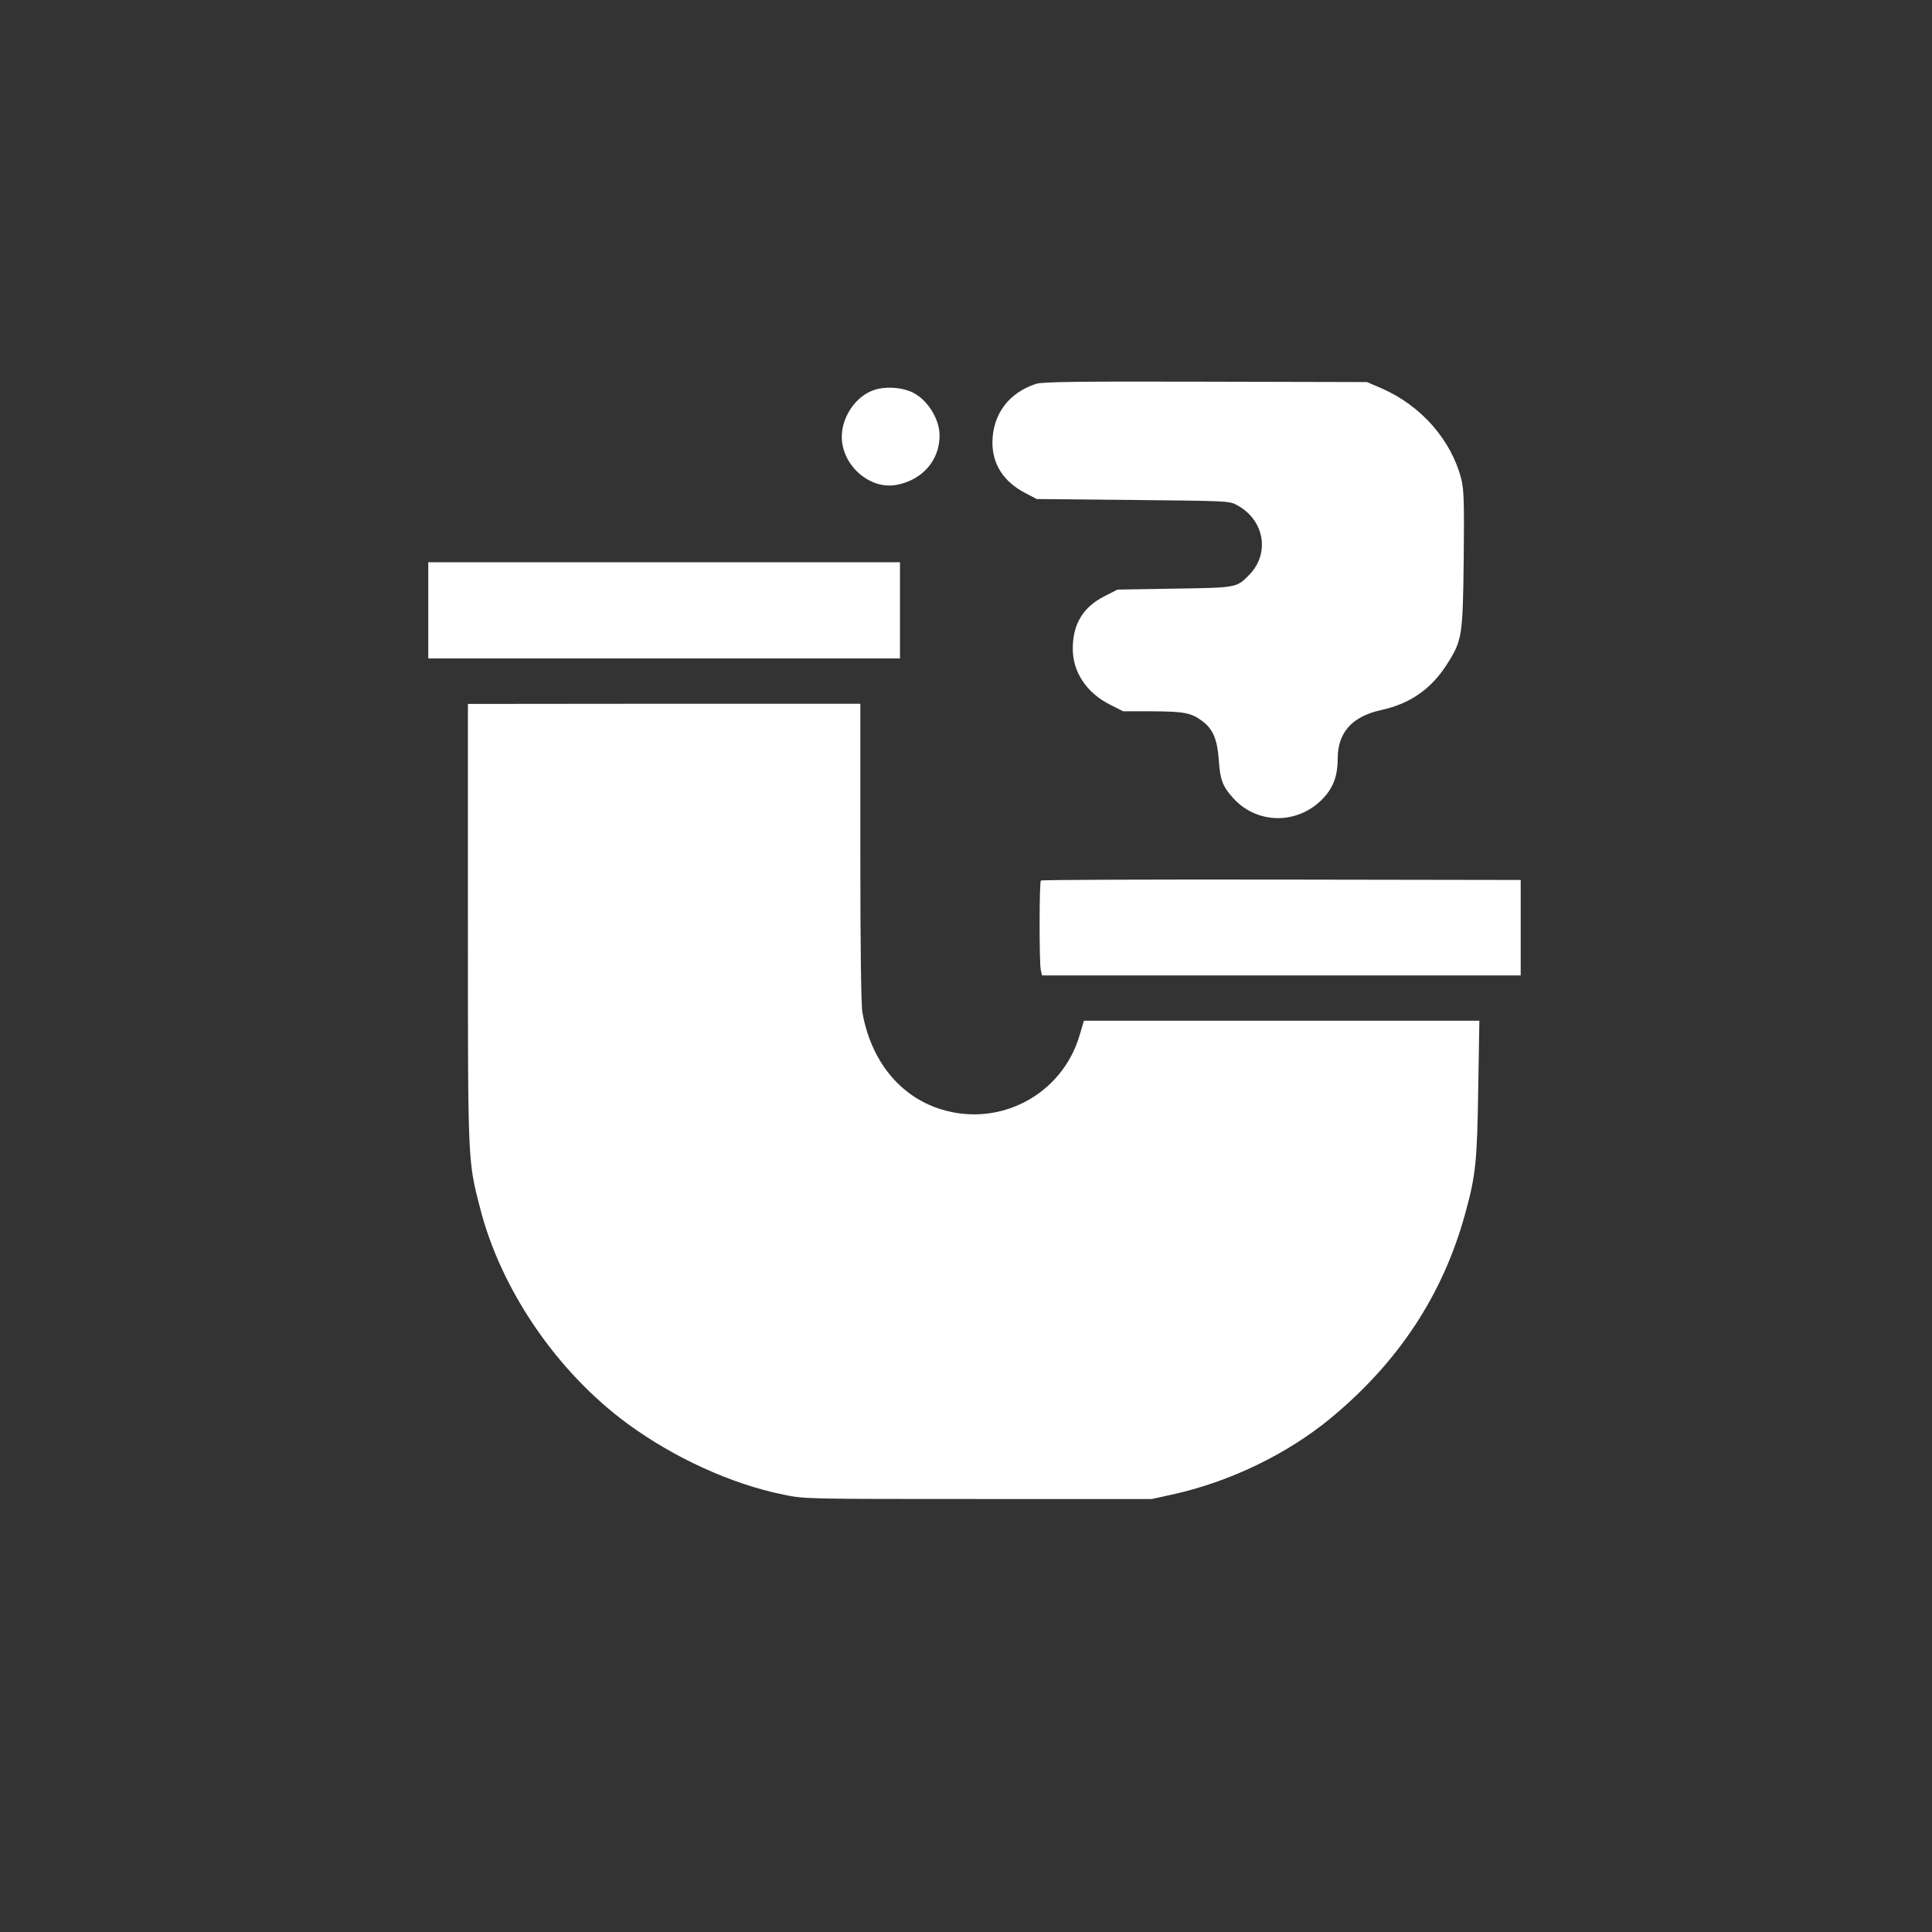 <?xml version="1.0" standalone="no"?>
<!DOCTYPE svg PUBLIC "-//W3C//DTD SVG 20010904//EN"
 "http://www.w3.org/TR/2001/REC-SVG-20010904/DTD/svg10.dtd">
<svg version="1.0" xmlns="http://www.w3.org/2000/svg"
 width="1024pt" height="1024pt" viewBox="0 0 1024 1024"
 preserveAspectRatio="xMidYMid meet">

<rect x="0" y="0" width="1024" height="1024" fill="#333333" stroke="none"/>

<g transform="translate(0,1024) scale(0.1,-0.1)"
fill="#ffffff" stroke="none">
<path d="M5493 8206 c-147 -47 -233 -163 -233 -314 1 -114 60 -206 174 -265
l61 -32 510 -5 c500 -5 511 -5 551 -27 147 -79 177 -258 63 -372 -65 -66 -65
-66 -395 -71 l-301 -5 -69 -35 c-114 -58 -169 -149 -168 -280 0 -122 74 -233
196 -294 l71 -36 156 0 c169 -1 206 -8 266 -54 55 -42 77 -96 85 -206 7 -104
20 -138 77 -201 121 -133 323 -141 458 -18 67 62 95 128 95 228 0 138 76 223
228 257 154 33 267 111 351 243 81 127 84 148 89 557 3 310 1 369 -13 425 -53
208 -214 390 -423 481 l-77 33 -855 2 c-688 2 -863 -1 -897 -11z"/>
<path d="M4636 8174 c-107 -34 -186 -160 -173 -275 17 -143 157 -254 289 -229
137 26 228 130 228 262 0 91 -70 198 -152 232 -56 24 -136 28 -192 10z"/>
<path d="M2270 7005 l0 -255 1250 0 1250 0 0 255 0 255 -1250 0 -1250 0 0
-255z"/>
<path d="M2480 5350 c0 -1283 -1 -1259 65 -1515 111 -432 406 -864 777 -1138
248 -183 555 -323 831 -379 112 -23 115 -23 1032 -23 l920 0 105 23 c307 67
613 215 845 407 359 298 593 653 711 1083 56 205 63 271 69 665 l6 357 -1048
0 -1048 0 -24 -81 c-94 -312 -423 -486 -735 -388 -217 68 -370 257 -415 513
-7 38 -11 341 -11 848 l0 788 -1040 0 -1040 -1 0 -1159z"/>
<path d="M5517 5573 c-9 -8 -9 -430 -1 -472 l7 -31 1268 0 1269 0 0 253 0 253
-1268 2 c-698 1 -1272 -1 -1275 -5z"/>
</g>
</svg>
